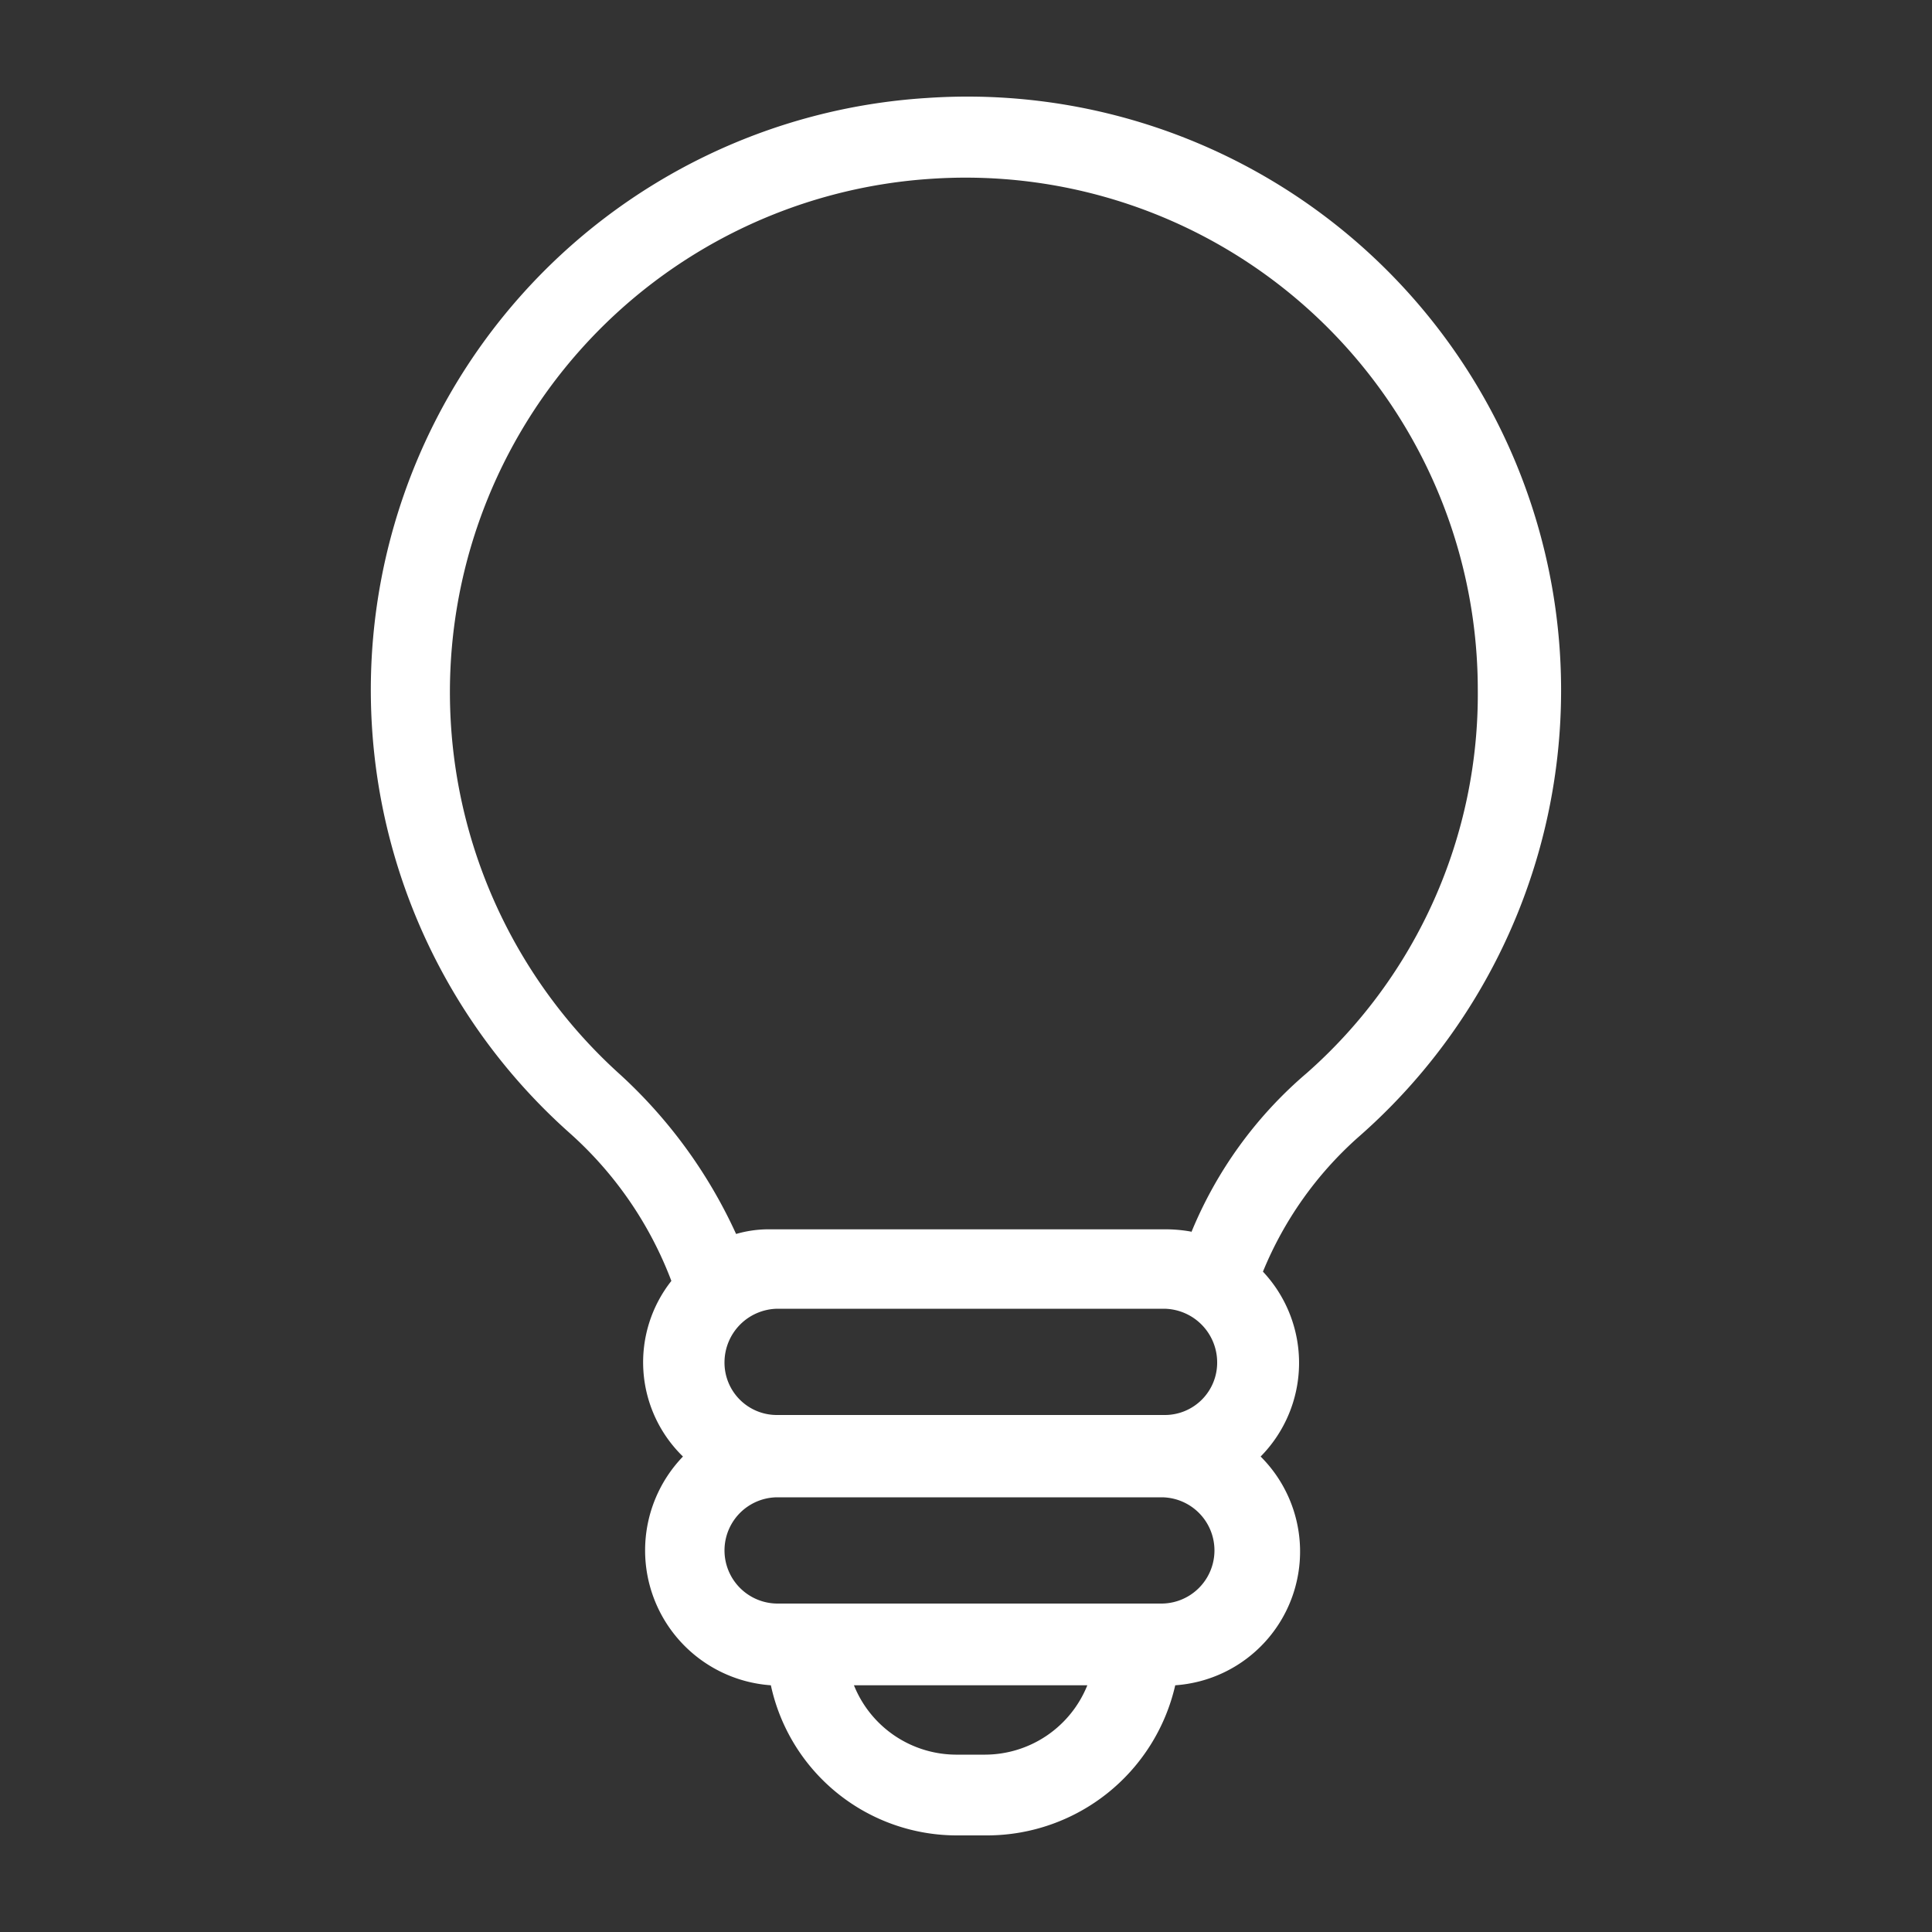 <svg xmlns="http://www.w3.org/2000/svg" viewBox="0 0 100 100"><rect x="0" y="0" width="100" height="100" fill="#333333" stroke="none"/><defs><style>.cls-1{fill:#fff;}</style></defs><g id="lamp"><path class="cls-1" d="M48,5.07A30.7,30.7,0,0,0,29.49,58.65a19.49,19.49,0,0,1,5.26,7.65,6.8,6.8,0,0,0,.6,9.09A7,7,0,0,0,39.9,87.23,9.85,9.85,0,0,0,49.58,95h1.56a10,10,0,0,0,9.69-7.77,6.94,6.94,0,0,0,4.42-11.84,6.9,6.9,0,0,0,.12-9.57,18.86,18.86,0,0,1,4.9-6.93A30.73,30.73,0,0,0,48,5.07ZM40.25,67.74h20A2.78,2.78,0,0,1,63,70.49a2.71,2.71,0,0,1-2.75,2.75h-20a2.71,2.71,0,0,1-2.75-2.75A2.78,2.78,0,0,1,40.25,67.74ZM51,90.82H49.46a5.72,5.72,0,0,1-5.26-3.59H56.28A5.72,5.72,0,0,1,51,90.82ZM60.11,83H40.25a2.75,2.75,0,0,1,0-5.5H60.11a2.75,2.75,0,0,1,0,5.5Zm1.55-19.25a7.4,7.4,0,0,0-1.43-.12H39.66a6.08,6.08,0,0,0-1.56.24,25.56,25.56,0,0,0-6-8.25A26.63,26.63,0,0,1,48.27,9.25,26.51,26.51,0,0,1,76.49,35.68a26.14,26.14,0,0,1-8.85,19.86A21.59,21.59,0,0,0,61.66,63.79Z"/></g></svg>